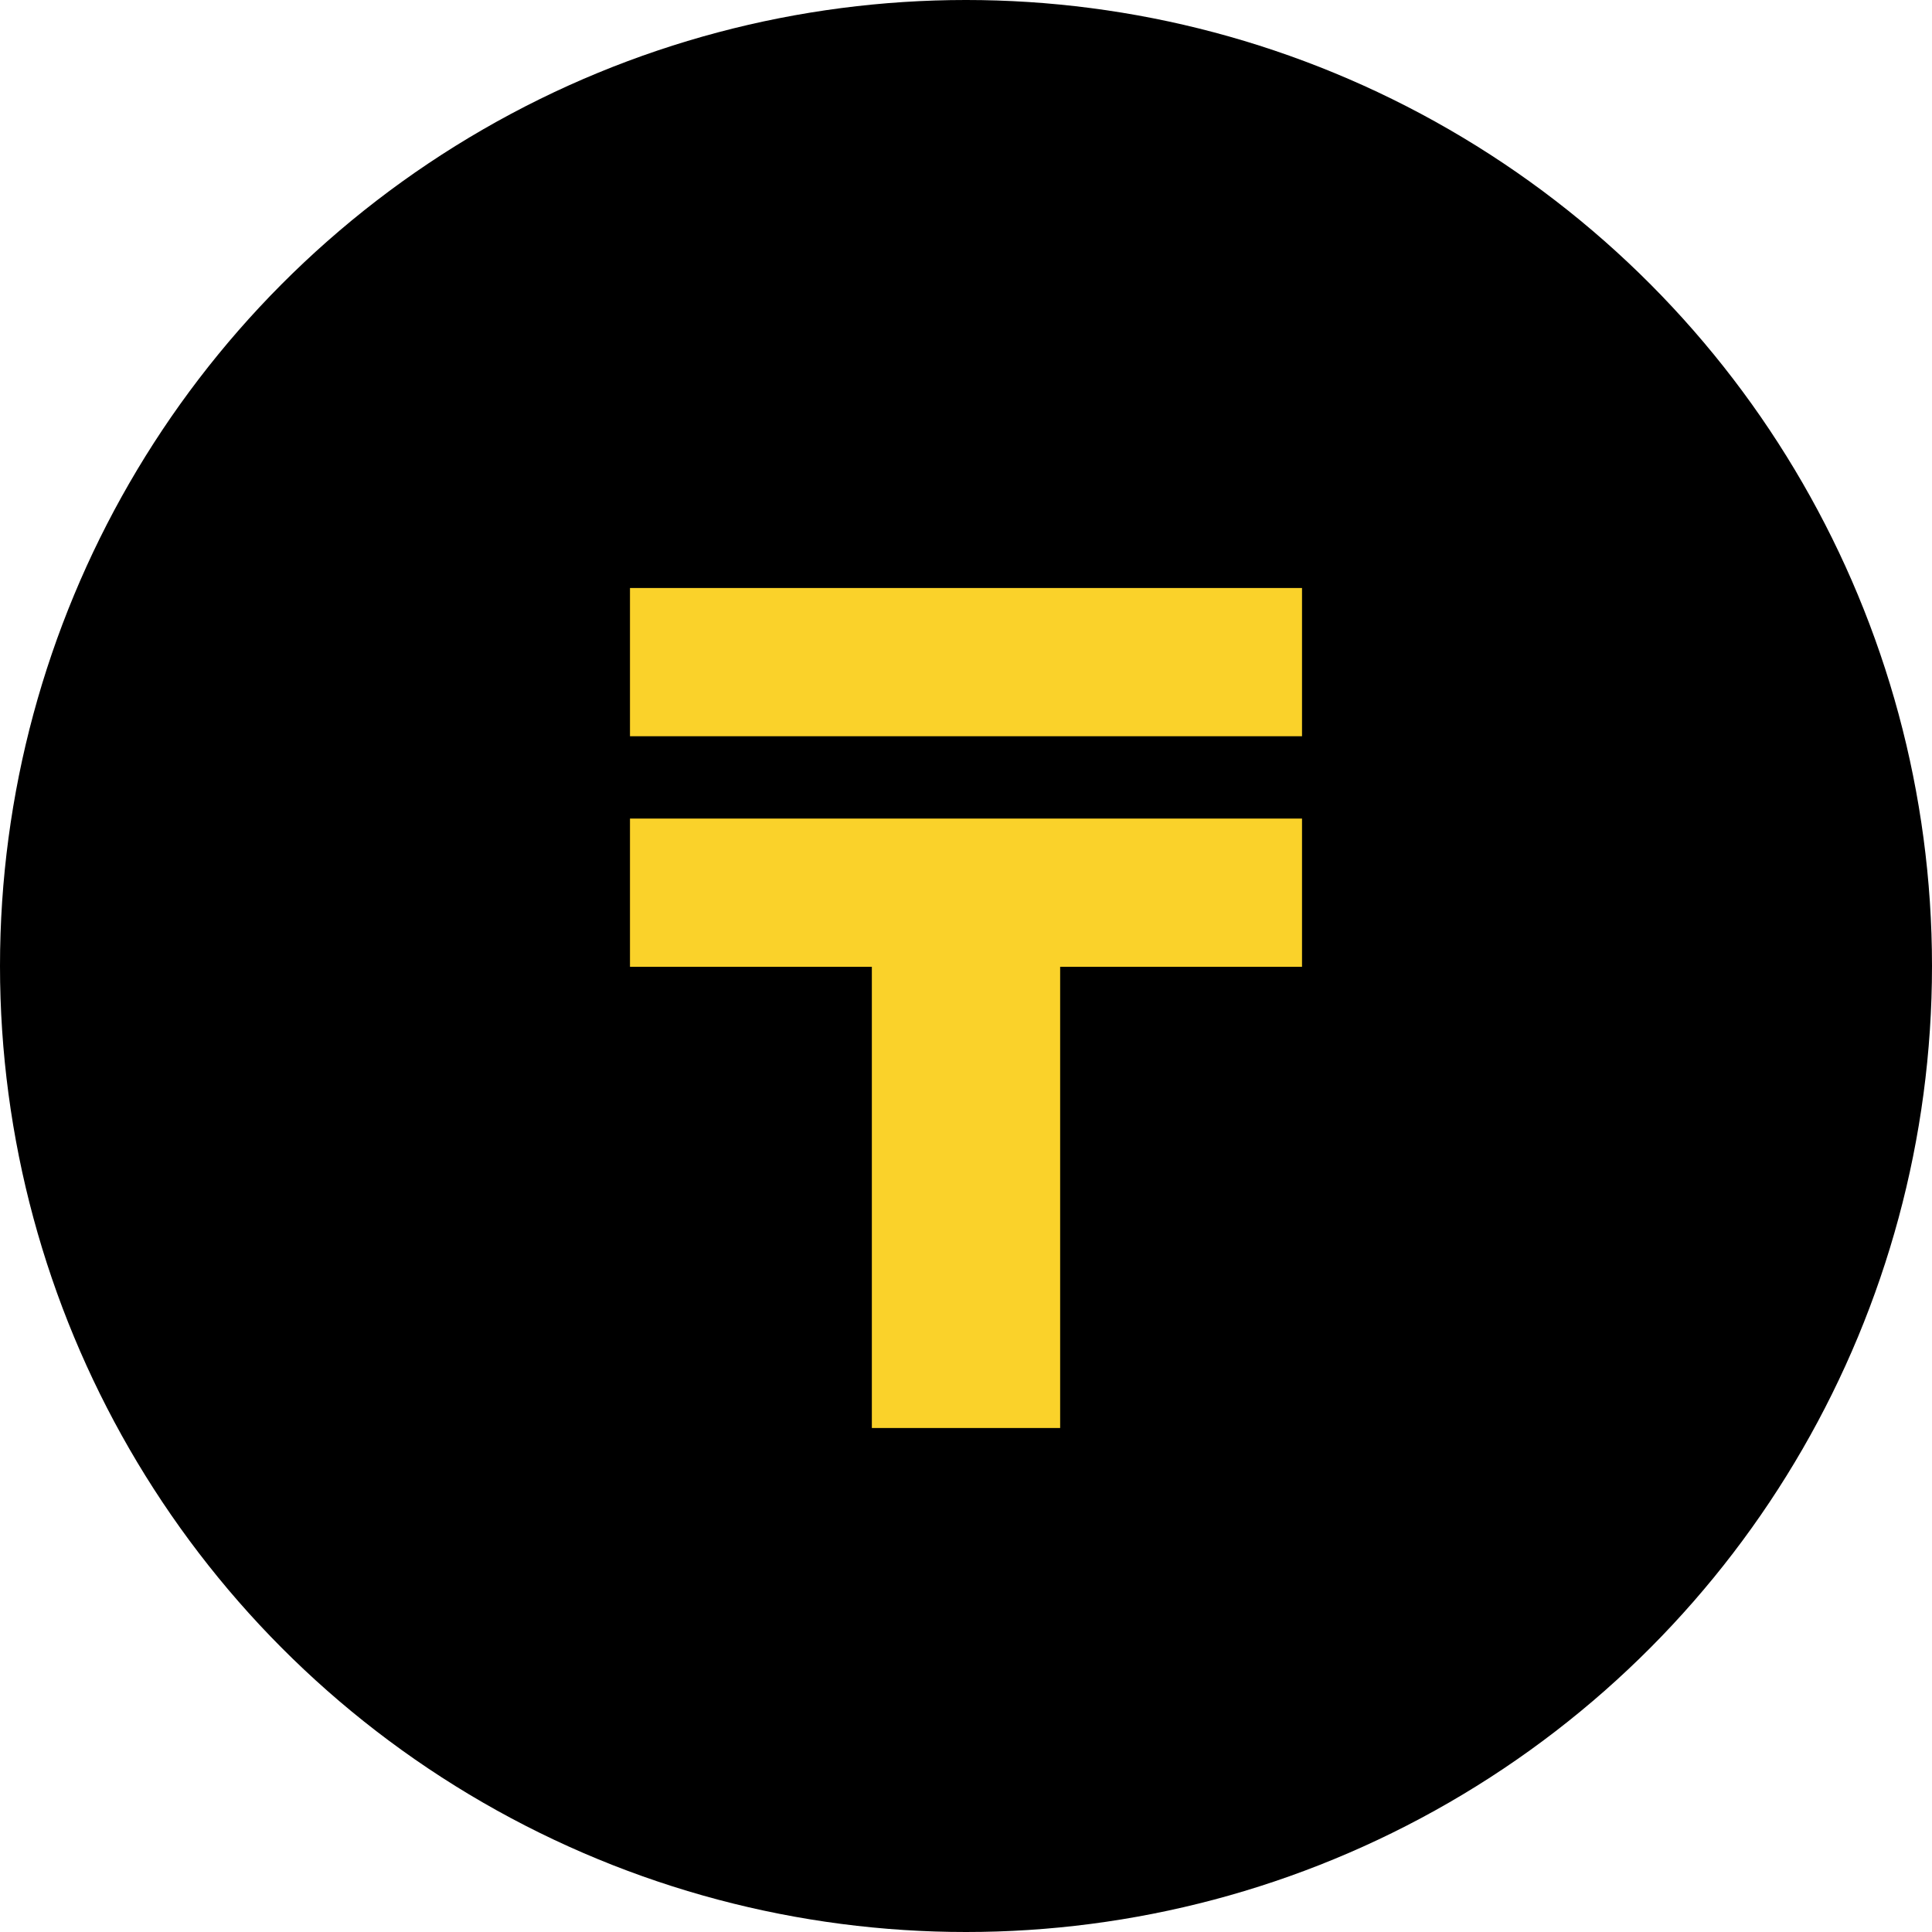 <svg width="52" height="52" viewBox="0 0 52 52" fill="none" xmlns="http://www.w3.org/2000/svg">
<circle cx="26" cy="26" r="26" fill="black"/>
<path d="M28.534 38.435H23.466V26.022H16.956V22.032H35.044V26.022H28.534V38.435ZM16.956 15.826H35.044V19.816H16.956V15.826Z" fill="#FAD22A"/>
</svg>
